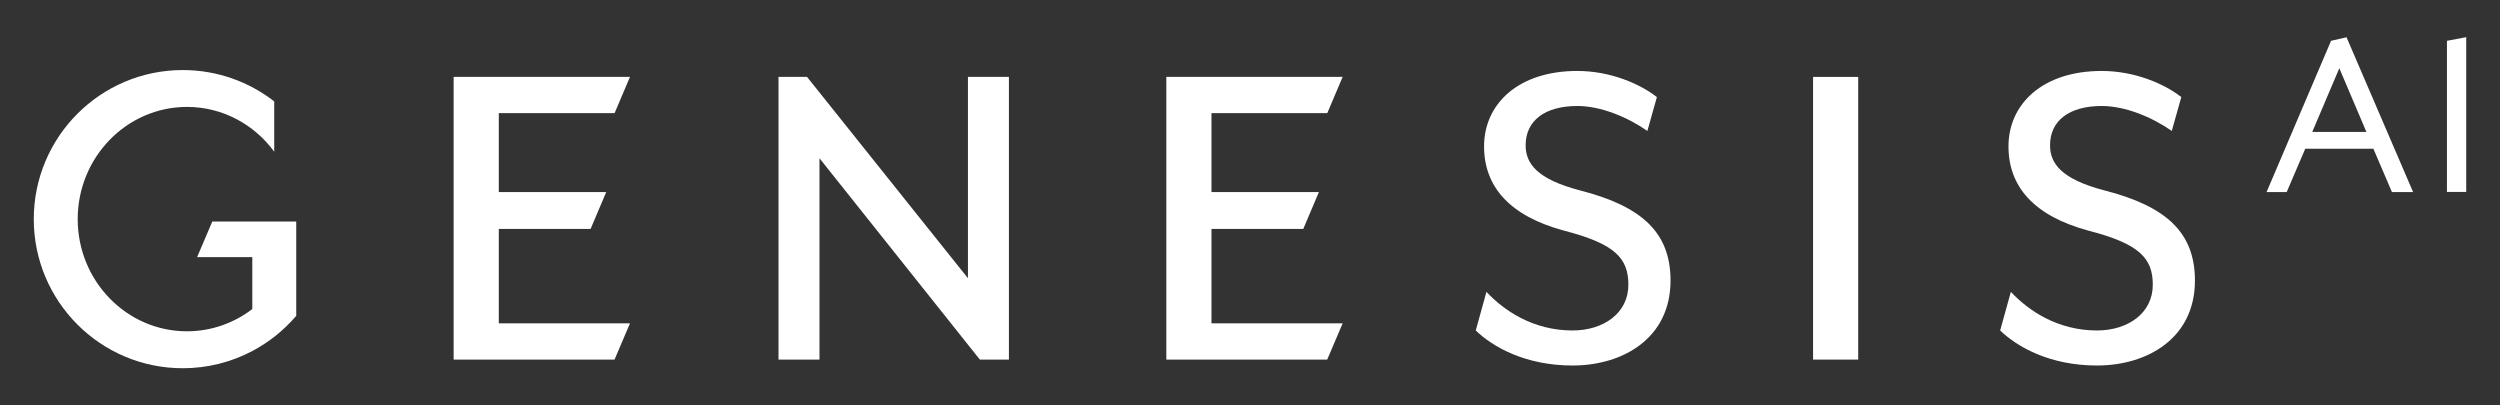 <?xml version="1.0" encoding="UTF-8"?><svg id="Layer_1" xmlns="http://www.w3.org/2000/svg" viewBox="0 0 333 54"><rect x="0" y="0" width="333" height="54" fill="#333333" stroke="none"/><defs><style>.cls-1{fill:#fff;}</style></defs><polygon class="cls-1" points="66.441 43.069 83.914 43.069 81.855 47.897 60.426 47.897 60.426 10.239 83.914 10.239 81.866 15.067 66.441 15.067 66.441 25.584 80.749 25.584 78.667 30.493 66.441 30.493 66.441 43.069"/><polygon class="cls-1" points="161.369 43.069 178.842 43.069 176.784 47.897 155.355 47.897 155.355 10.239 178.842 10.239 176.795 15.067 161.369 15.067 161.369 25.584 175.677 25.584 173.596 30.493 161.369 30.493 161.369 43.069"/><polygon class="cls-1" points="130.513 47.895 109.155 21.079 109.155 47.895 103.697 47.895 103.697 10.242 107.495 10.242 128.93 37.058 128.93 10.242 134.388 10.242 134.388 47.895 130.513 47.895"/><path class="cls-1" d="m209.462,48.686c-6.249,0-10.599-2.452-12.893-4.667l1.425-5.143c2.294,2.452,6.169,5.143,11.469,5.143,4.114,0,7.436-2.294,7.436-6.091,0-3.56-1.819-5.459-8.543-7.199-7.356-1.978-10.679-5.932-10.679-11.232,0-5.616,4.51-10.046,12.419-10.046,4.429,0,8.386,1.74,10.6,3.481l-1.265,4.509c-2.612-1.82-6.17-3.323-9.335-3.323-4.349,0-6.881,1.978-6.881,5.222,0,2.451,1.504,4.508,7.199,6.011,8.384,2.136,12.101,5.696,12.101,12.023-.001,7.674-6.33,11.312-13.053,11.312"/><rect class="cls-1" x="241.502" y="10.244" width="6.011" height="37.653"/><path class="cls-1" d="m279.314,48.686c-6.249,0-10.599-2.452-12.893-4.667l1.425-5.143c2.294,2.453,6.169,5.143,11.469,5.143,4.114,0,7.436-2.294,7.436-6.091,0-3.56-1.82-5.459-8.543-7.199-7.356-1.978-10.679-5.932-10.679-11.232,0-5.616,4.51-10.046,12.418-10.046,4.43,0,8.387,1.74,10.601,3.481l-1.267,4.508c-2.609-1.82-6.169-3.322-9.335-3.322-4.348,0-6.88,1.978-6.88,5.221,0,2.452,1.503,4.509,7.199,6.012,8.384,2.136,12.101,5.695,12.101,12.023-.001,7.673-6.329,11.312-13.052,11.312"/><path class="cls-1" d="m39.459,29.504v12.564c-1.629,1.908-3.607,3.502-5.852,4.689-2.769,1.466-5.921,2.292-9.261,2.292-10.959,0-19.847-8.9-19.847-19.859S13.387,9.332,24.346,9.332c4.584,0,8.819,1.559,12.181,4.176v6.7c-2.653-3.628-6.876-5.967-11.623-5.967-8.027,0-14.554,6.7-14.554,14.949s6.527,14.938,14.554,14.938c3.257,0,6.271-1.105,8.702-2.966v-6.911h-7.352l2.024-4.747h11.181Z"/><polygon class="cls-1" points="328.5 4.951 325.934 5.437 325.934 25.565 328.5 25.565 328.5 4.951"/><path class="cls-1" d="m311.597,9.089l3.609,8.487h-7.215l3.606-8.487Zm-1.099-3.655l-8.591,20.149h2.68l2.473-5.773h9.072l2.474,5.773h2.819l-8.868-20.619-2.059.47Z"/></svg>